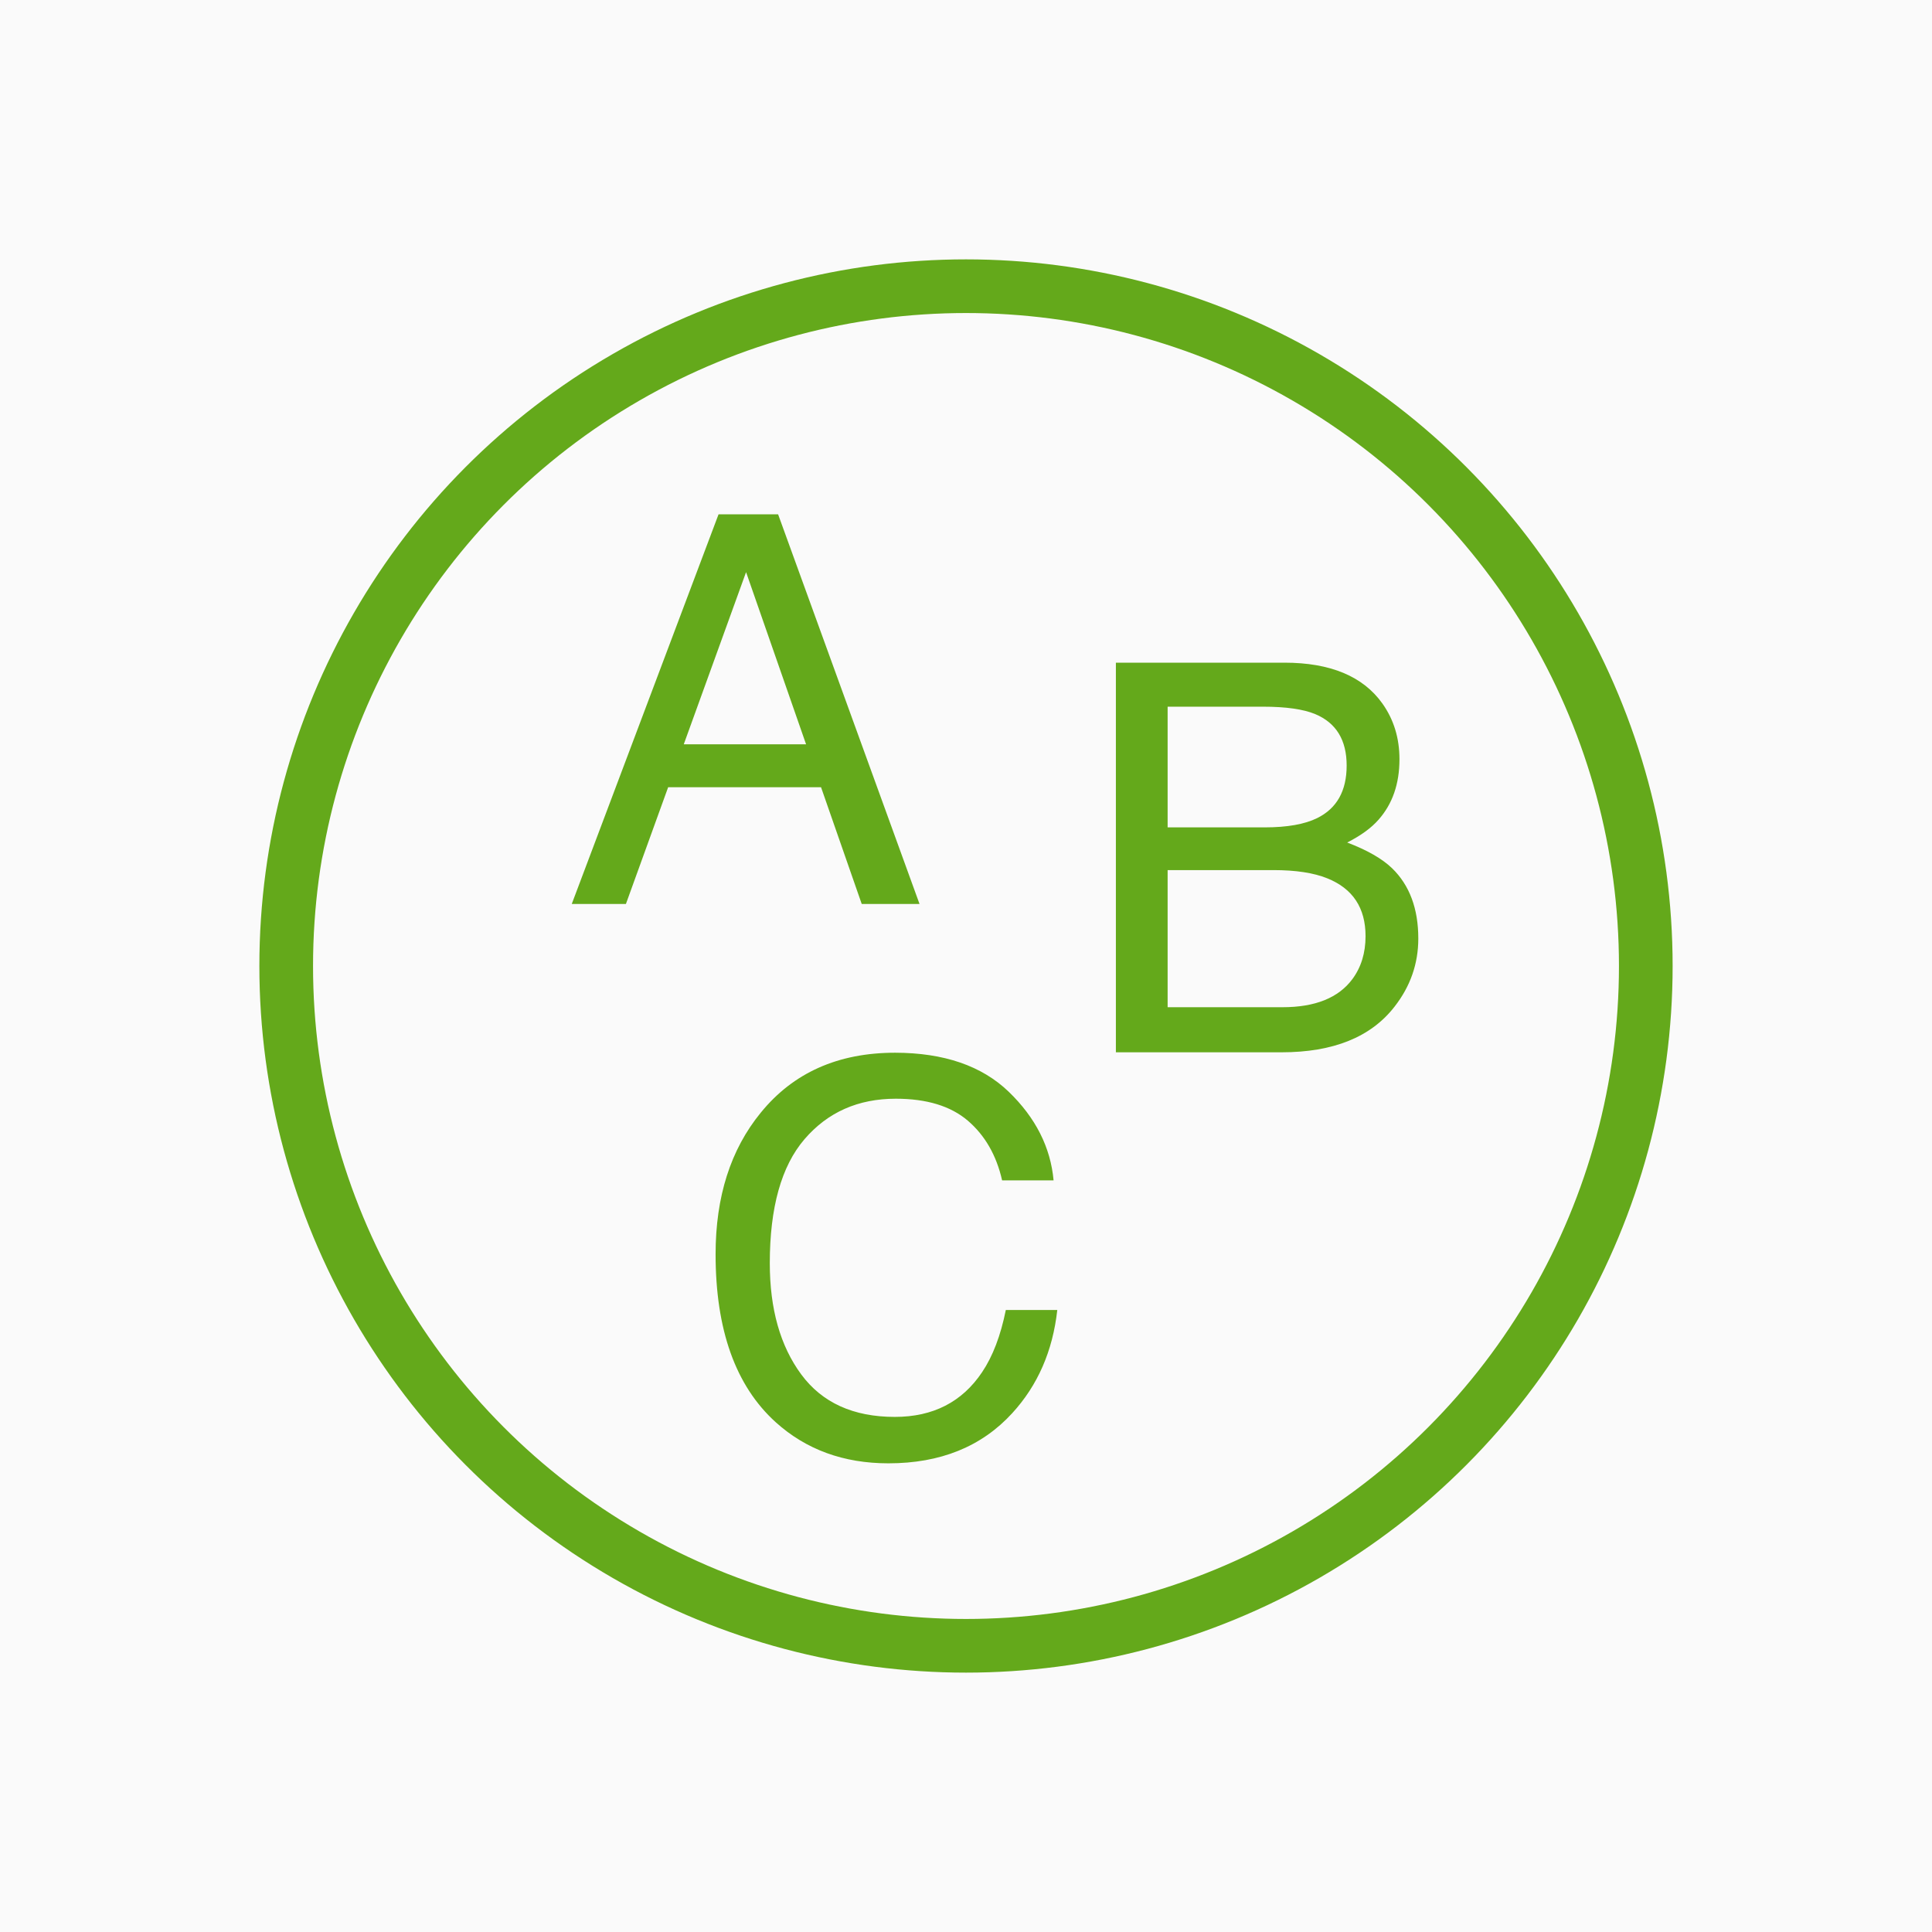 <?xml version="1.0" encoding="utf-8"?>
<!-- Generator: Adobe Illustrator 16.0.0, SVG Export Plug-In . SVG Version: 6.00 Build 0)  -->
<!DOCTYPE svg PUBLIC "-//W3C//DTD SVG 1.1//EN" "http://www.w3.org/Graphics/SVG/1.1/DTD/svg11.dtd">
<svg version="1.1" id="Layer_1" xmlns="http://www.w3.org/2000/svg" xmlns:xlink="http://www.w3.org/1999/xlink" x="0px" y="0px"
	 width="36px" height="36px" viewBox="0 0 36 36" enable-background="new 0 0 36 36" xml:space="preserve">
<rect fill="#FAFAFA" width="36" height="36"/>
<circle fill="none" stroke="#64A91B" stroke-miterlimit="10" cx="18" cy="18" r="12.667"/>
<g>
	<path fill="#64A91B" d="M13.389,9.584h1.11l2.635,7.26h-1.077l-0.758-2.175H12.45l-0.787,2.175h-1.009L13.389,9.584z M15.02,13.869
		l-1.118-3.208l-1.161,3.208H15.02z"/>
</g>
<g>
	<path fill="#64A91B" d="M20.794,12.348h3.14c0.855,0,1.464,0.254,1.825,0.761c0.213,0.3,0.318,0.646,0.318,1.038
		c0,0.458-0.13,0.834-0.39,1.127c-0.136,0.155-0.33,0.296-0.584,0.425c0.373,0.142,0.651,0.301,0.836,0.479
		c0.326,0.316,0.489,0.753,0.489,1.31c0,0.468-0.147,0.891-0.443,1.27c-0.44,0.567-1.142,0.85-2.104,0.85h-3.088V12.348z
		 M23.565,15.417c0.42,0,0.746-0.058,0.979-0.173c0.366-0.181,0.549-0.507,0.549-0.979c0-0.474-0.194-0.794-0.584-0.958
		c-0.22-0.092-0.546-0.139-0.979-0.139h-1.773v2.249H23.565z M23.898,18.768c0.608,0,1.042-0.174,1.302-0.524
		c0.163-0.221,0.245-0.487,0.245-0.8c0-0.527-0.238-0.887-0.714-1.078c-0.253-0.102-0.587-0.153-1.003-0.153h-1.971v2.555H23.898z"
		/>
</g>
<g>
	<path fill="#64A91B" d="M18.797,20.344c0.501,0.484,0.779,1.035,0.835,1.651h-0.959c-0.106-0.468-0.319-0.838-0.638-1.112
		c-0.319-0.273-0.767-0.41-1.343-0.41c-0.702,0-1.269,0.251-1.701,0.754c-0.432,0.503-0.647,1.274-0.647,2.312
		c0,0.851,0.195,1.541,0.585,2.07s0.972,0.793,1.745,0.793c0.712,0,1.255-0.278,1.627-0.835c0.197-0.293,0.345-0.679,0.441-1.157
		h0.959c-0.085,0.765-0.365,1.405-0.84,1.923c-0.57,0.623-1.339,0.934-2.307,0.934c-0.834,0-1.534-0.255-2.101-0.767
		c-0.746-0.676-1.119-1.719-1.119-3.13c0-1.072,0.28-1.95,0.841-2.636c0.605-0.745,1.44-1.118,2.506-1.118
		C17.59,19.618,18.295,19.86,18.797,20.344z"/>
</g>
</svg>

